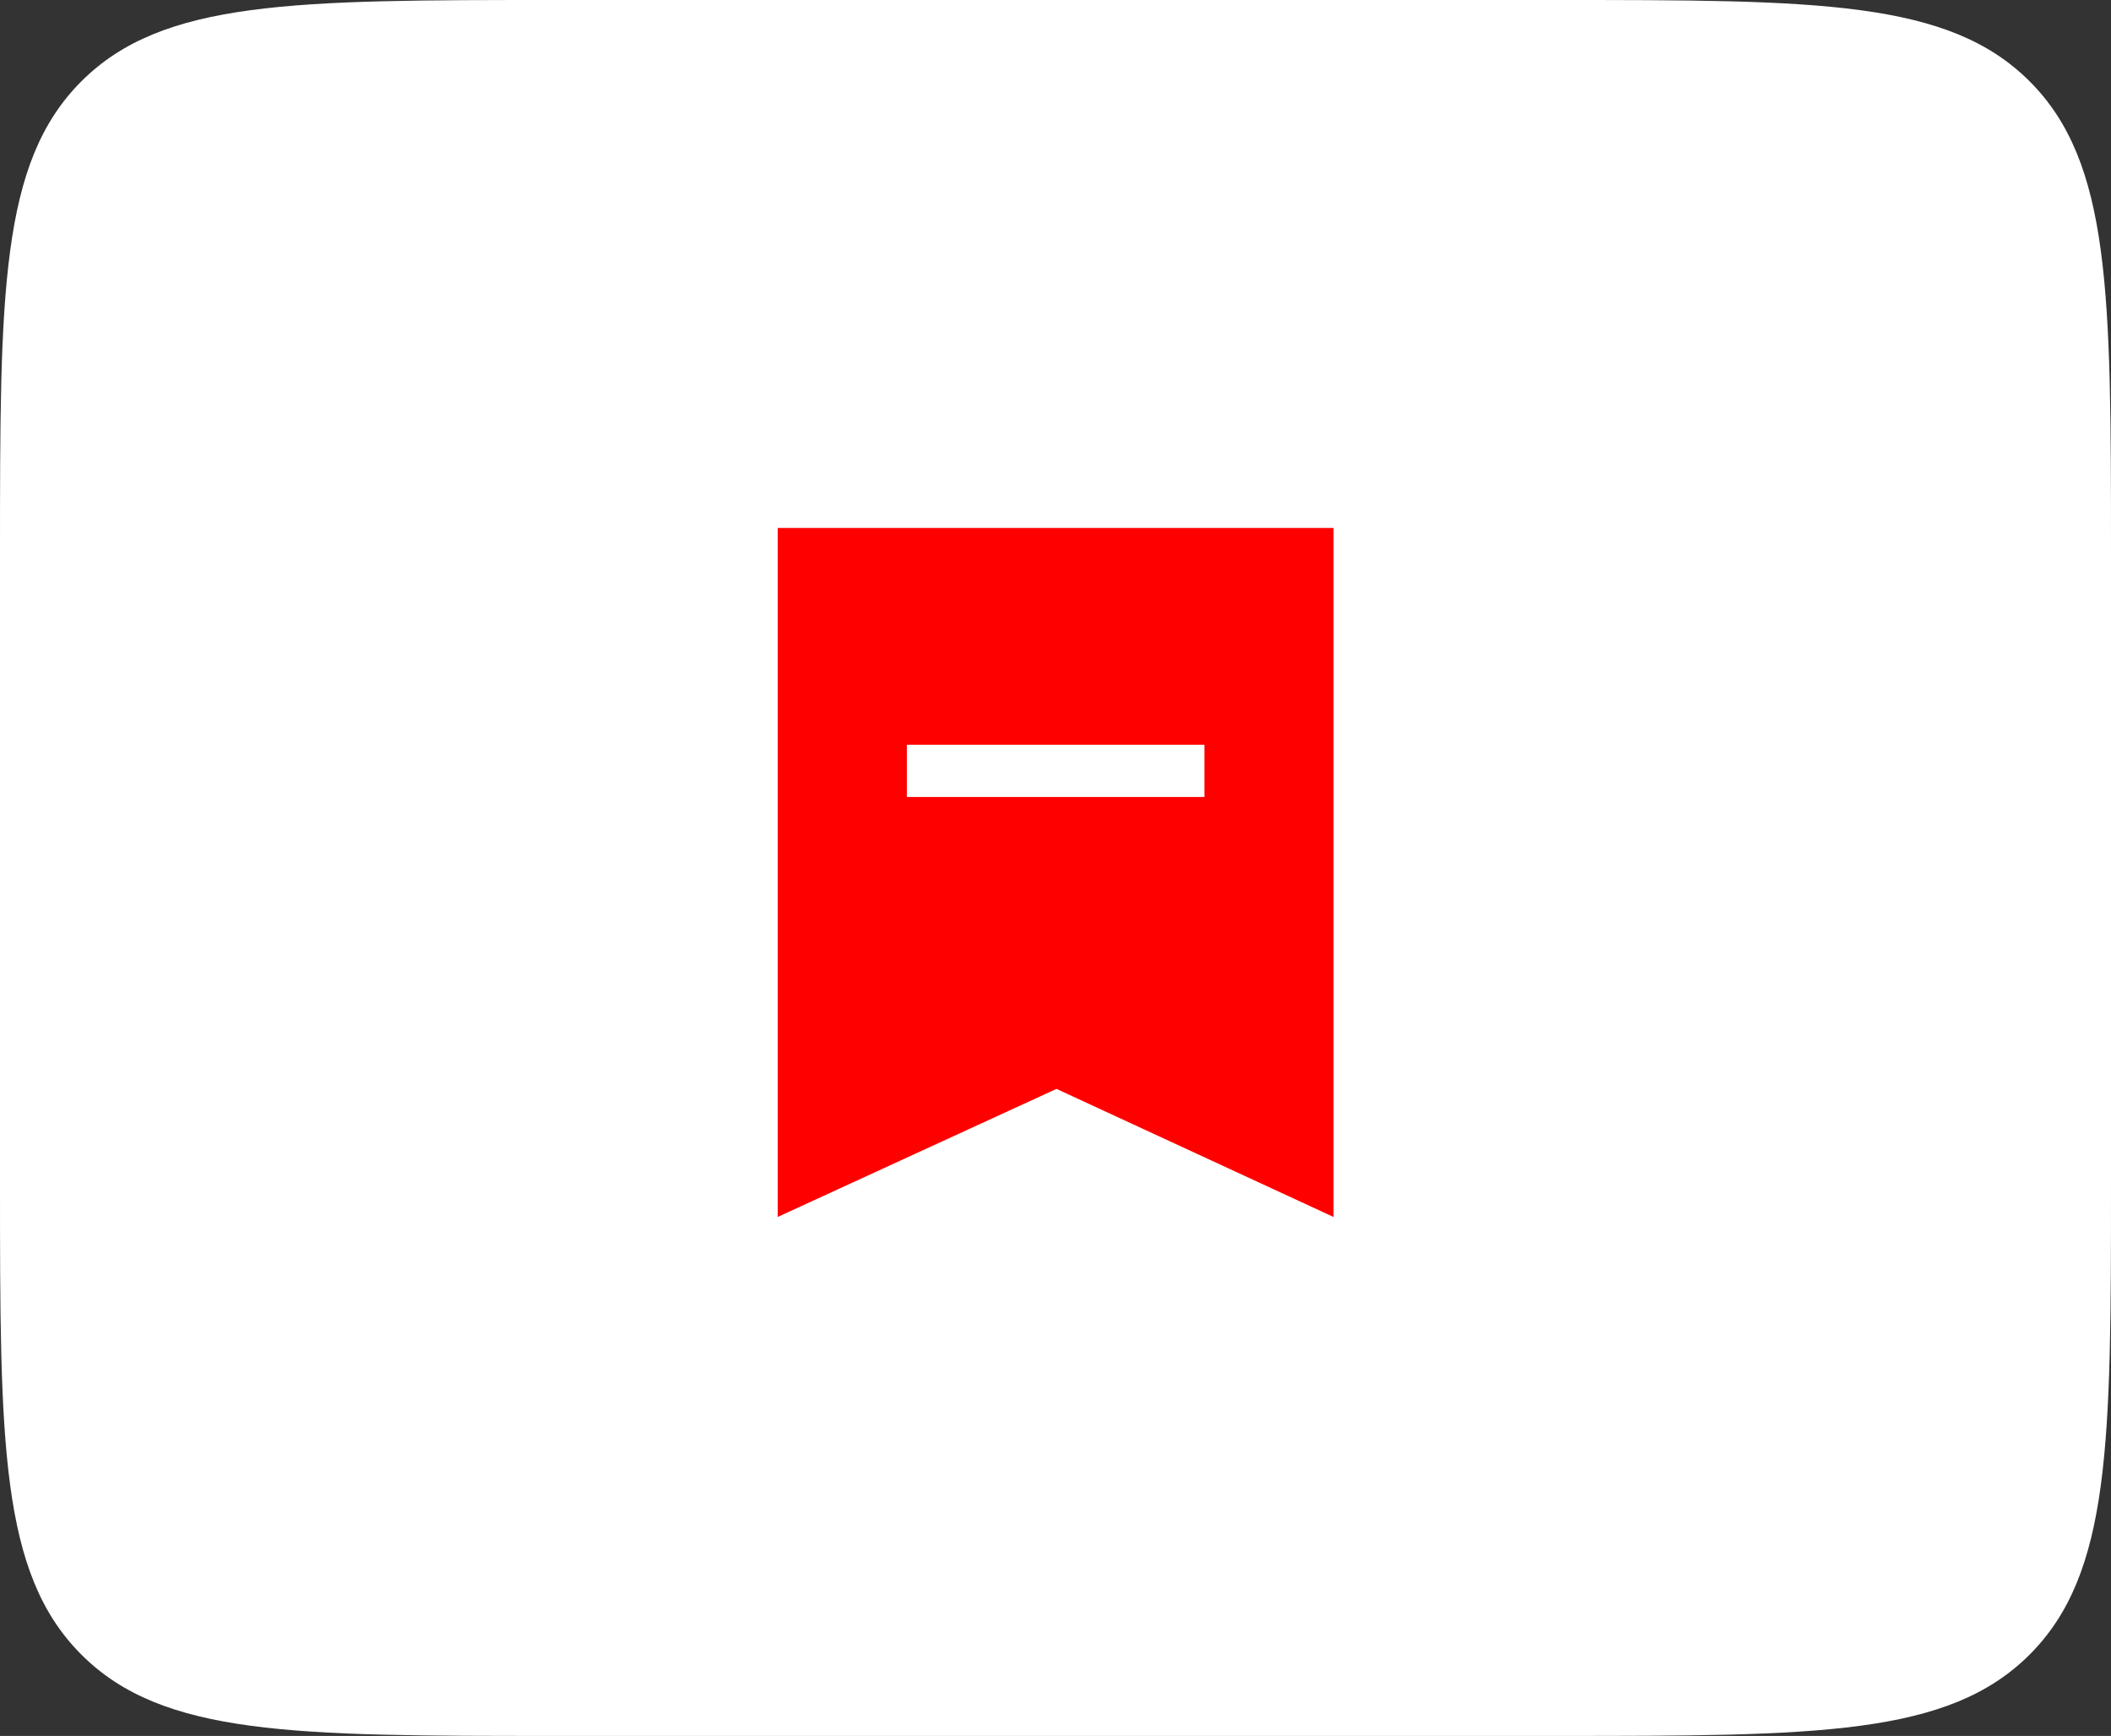 <?xml version="1.0" encoding="UTF-8"?> <svg xmlns="http://www.w3.org/2000/svg" viewBox="0 0 95 78.125" fill="none"><rect x="0" y="0" width="95" height="78.125" fill="#333333" stroke="none"/><path d="M0 25C0 13.215 0 7.322 3.661 3.661C7.322 0 13.215 0 25 0H70C81.785 0 87.678 0 91.339 3.661C95 7.322 95 13.215 95 25V53.125C95 64.91 95 70.803 91.339 74.464C87.678 78.125 81.785 78.125 70 78.125H25C13.215 78.125 7.322 78.125 3.661 74.464C0 70.803 0 64.91 0 53.125V25Z" fill="white"></path><path fill-rule="evenodd" clip-rule="evenodd" d="M35 23.759V54.767L47.544 49.005L60.014 54.77V23.759H35Z" fill="#FF0000"></path><path d="M54.203 35.868H40.81V33.517H54.203V35.868Z" fill="white"></path></svg> 